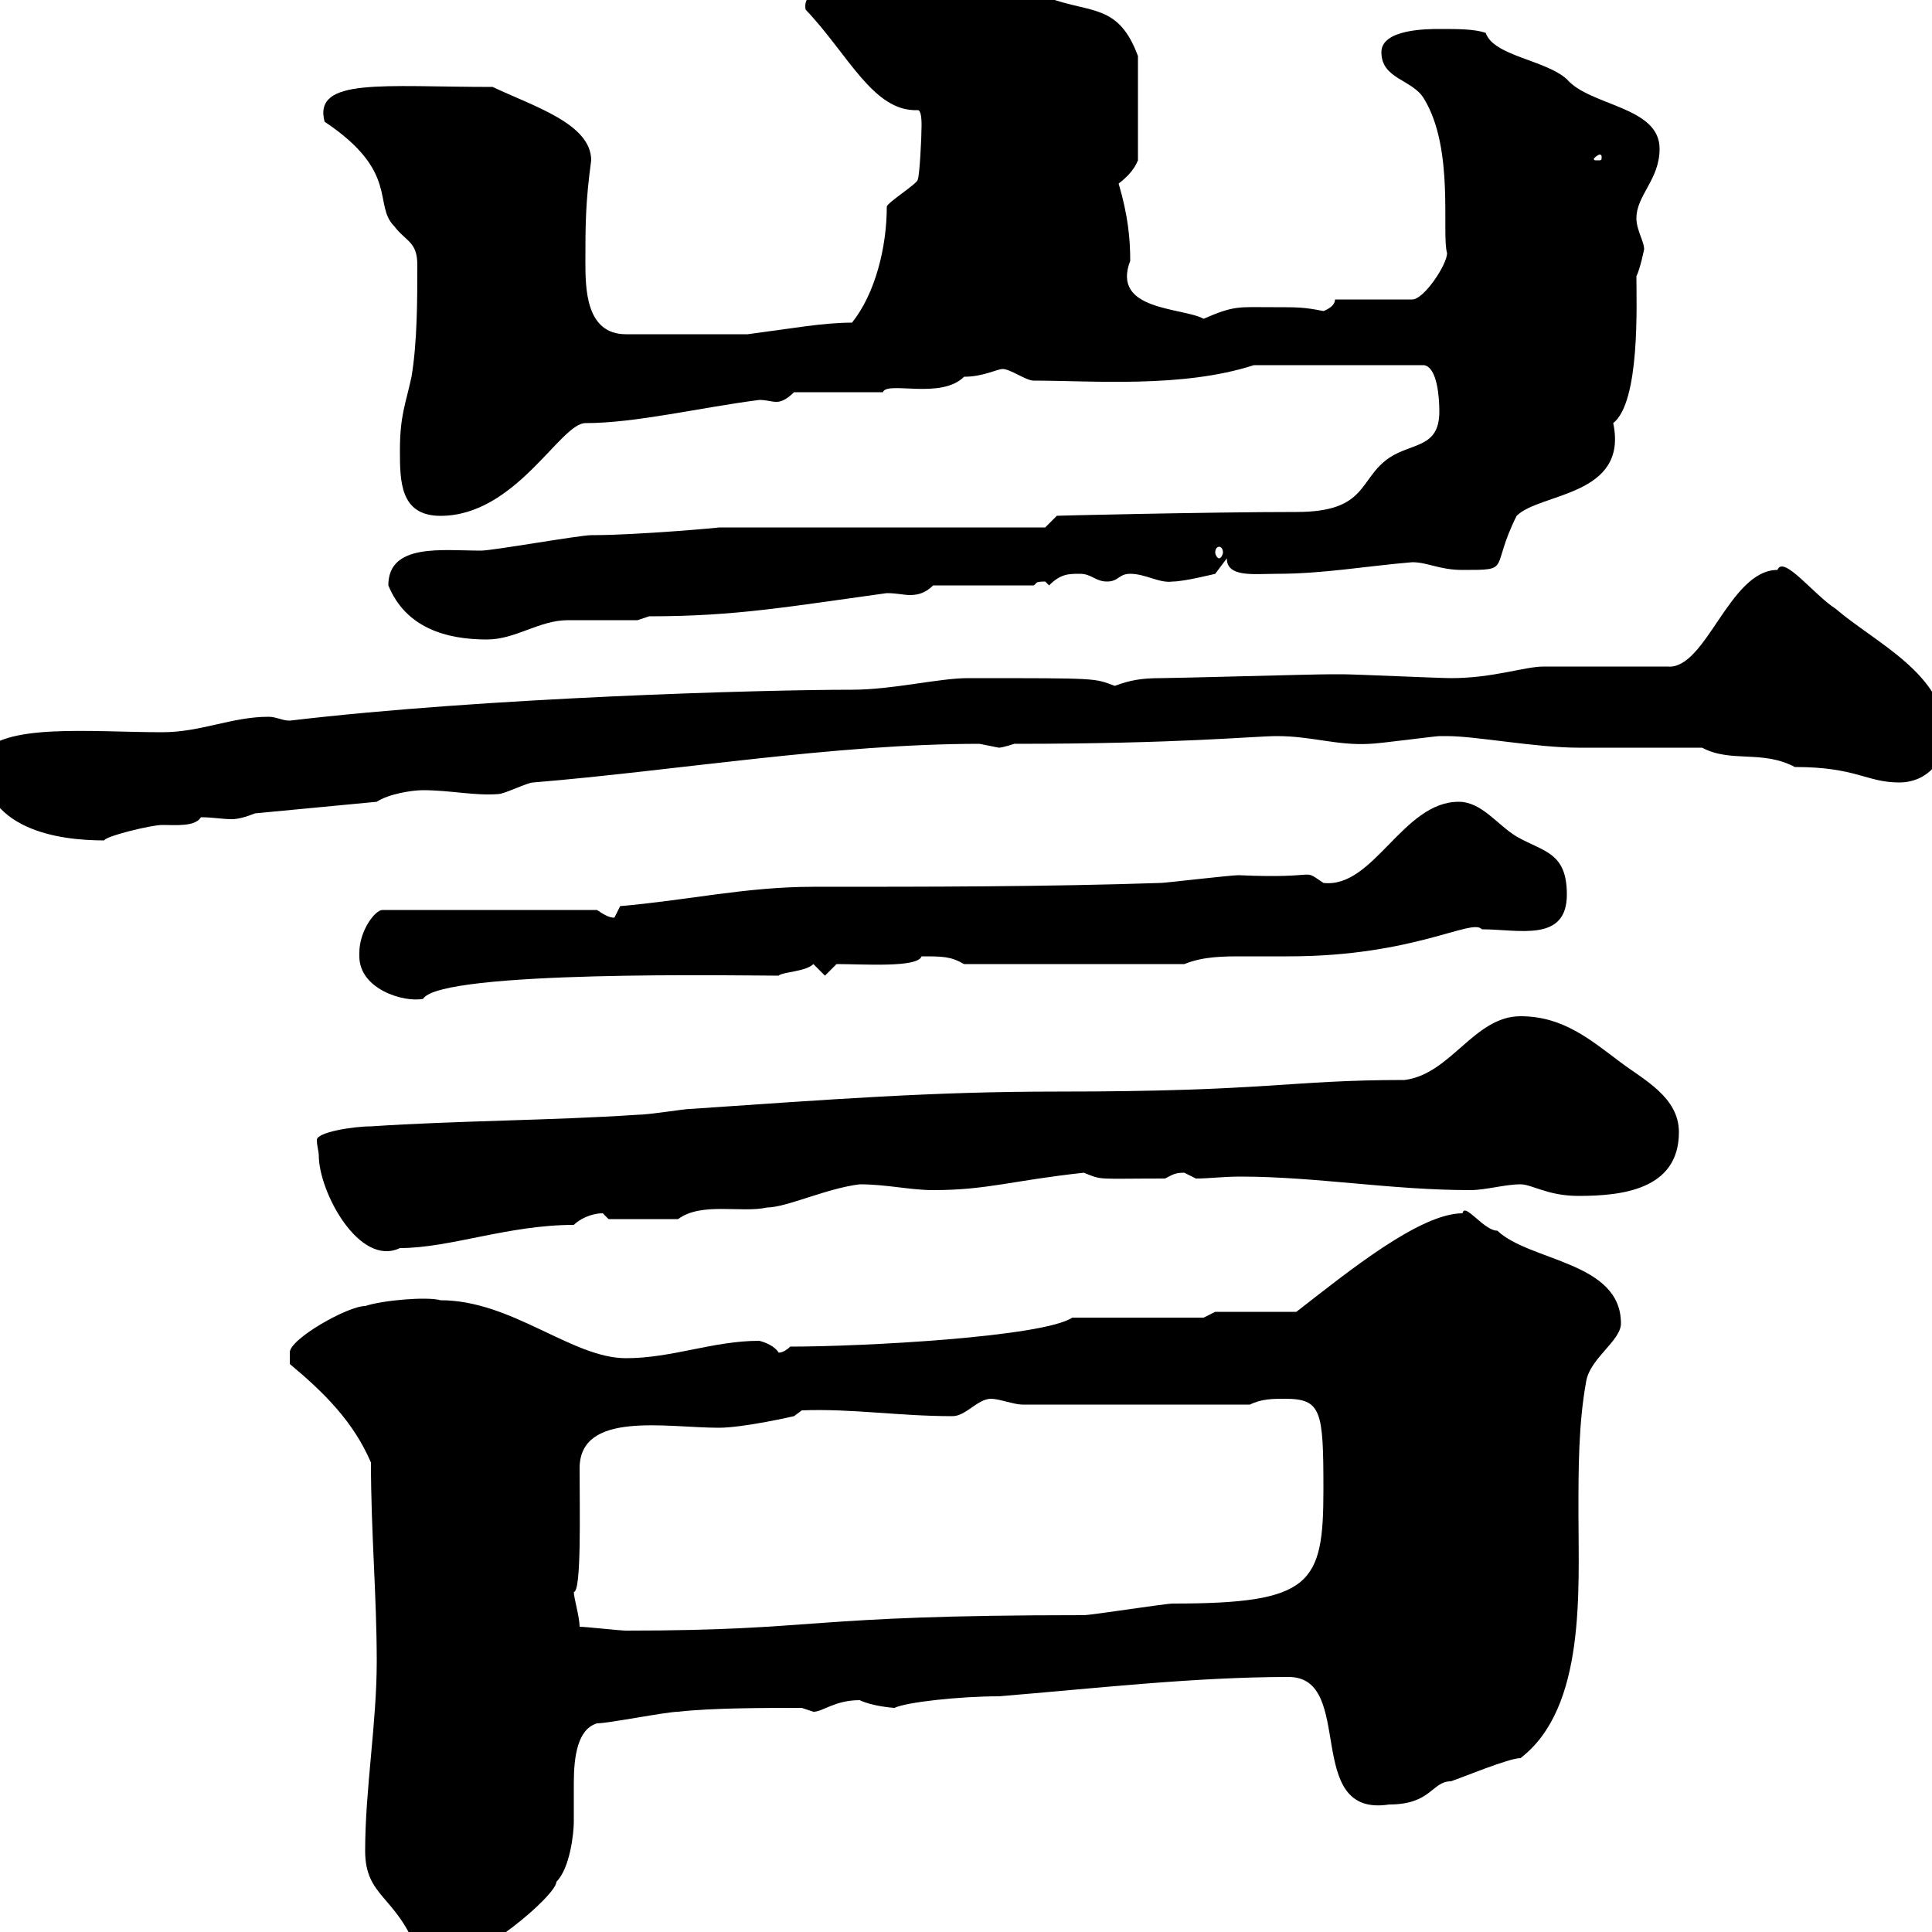 <svg xmlns="http://www.w3.org/2000/svg" xmlns:xlink="http://www.w3.org/1999/xlink" width="300" height="300"><path d="M56.70 287.40C56.70 294.60 61.50 294.30 64.80 303C64.80 303 67.50 304.80 68.40 304.80C74.10 304.80 86.40 294.30 86.40 292.20C88.50 290.10 89.10 284.70 89.10 282.90C89.10 281.40 89.10 279.30 89.10 276.90C89.10 272.70 89.70 268.50 92.70 267.60C94.50 267.60 103.50 265.80 105.30 265.80C110.40 265.20 118.80 265.20 124.50 265.20C124.50 265.20 126.30 265.80 126.30 265.80C127.80 265.80 129.60 264 133.50 264C135.30 264.90 138.60 265.20 138.90 265.20C140.70 264.30 149.10 263.40 155.10 263.40C169.80 262.20 185.40 260.40 200.10 260.40C210.60 260.40 202.20 282.30 215.70 280.20C222.30 280.20 222.30 276.60 225.30 276.60C227.10 276 234.30 273 236.10 273C246.30 265.20 245.10 246.90 245.10 234.90C245.10 228 245.10 221.10 246.30 214.50C246.90 210.90 251.70 208.20 251.70 205.50C251.70 195.90 237.60 195.90 232.50 191.10C230.40 191.10 227.40 186.60 227.10 188.40C220.50 188.40 209.40 197.40 201.30 203.70L188.70 203.70L186.90 204.60L166.50 204.60C162 207.60 134.10 209.10 122.70 209.10C121.50 210.30 120.60 210 120.90 210C120.30 209.10 119.10 208.50 117.90 208.20C110.70 208.20 104.40 210.90 97.20 210.90C88.80 210.90 79.50 201.90 68.40 201.90C66.30 201.30 59.40 201.90 56.70 202.80C54 202.80 45 207.90 45 210C45 210.90 45 211.80 45 211.80C50.40 216.30 54.90 220.80 57.60 227.10C57.60 237.90 58.50 247.80 58.50 258C58.50 267.60 56.70 277.80 56.70 287.40ZM90 252.60C90 251.10 89.10 248.10 89.10 247.20C90.30 247.20 90 234.60 90 228C90 219 103.50 221.70 111.60 221.70C115.50 221.70 123.30 219.90 123.30 219.90L124.50 219C132.30 218.70 139.50 219.90 147.90 219.90C150 219.90 151.80 217.20 153.90 217.20C155.10 217.20 157.50 218.10 158.70 218.10L194.10 218.10C195.90 217.20 197.70 217.20 199.50 217.20C205.20 217.20 205.50 219 205.50 231.30C205.50 246 203.70 249 182.10 249C180.90 249 169.50 250.80 168.30 250.80C124.20 250.80 127.80 253.20 97.20 253.20C96.30 253.20 90.90 252.60 90 252.60ZM49.50 179.40C49.50 185.10 55.80 196.80 62.10 193.80C69.90 193.80 78.90 190.20 89.10 190.20C90 189.30 91.80 188.40 93.60 188.40C93.60 188.40 94.50 189.30 94.50 189.30L105.30 189.30C108.90 186.60 115.20 188.40 119.10 187.50C122.10 187.50 128.40 184.50 133.50 183.90C137.70 183.90 141.30 184.80 144.90 184.80C153.30 184.80 157.20 183.30 168.30 182.10C171.30 183.30 170.10 183 180.90 183C182.10 182.40 182.40 182.10 183.90 182.10C183.90 182.10 185.70 183 185.70 183C187.80 183 189.90 182.70 192.60 182.70C204.30 182.70 216 184.80 228.30 184.80C230.70 184.80 233.70 183.90 236.10 183.90C237.90 183.90 240.30 185.70 245.10 185.70C251.70 185.70 260.70 184.80 260.70 175.80C260.70 170.40 255.30 167.70 251.70 165C246.90 161.40 242.70 157.80 236.10 157.80C228.90 157.80 225.30 166.80 218.10 167.70C200.10 167.70 197.10 169.50 164.10 169.50C144.60 169.50 129.30 170.70 107.10 172.20C106.20 172.20 100.80 173.10 99 173.10C85.50 174 71.10 174 57.60 174.90C54.90 174.90 49.20 175.80 49.20 177C49.20 177.90 49.50 178.80 49.50 179.40ZM55.80 147.90C55.80 148.20 55.80 148.50 55.80 148.50C55.80 153.60 62.70 155.70 65.70 155.10C68.40 150.60 115.50 151.50 120.90 151.50C121.50 150.90 125.10 150.90 126.30 149.70C126.30 149.70 128.10 151.50 128.10 151.50L129.90 149.70C134.10 149.70 142.50 150.30 143.10 148.50C146.40 148.50 147.60 148.50 149.70 149.70L183.90 149.70C186.90 148.50 189.90 148.50 193.20 148.50C195.90 148.50 198.30 148.50 200.10 148.50C219.60 148.50 228.60 142.50 230.10 144.30C235.80 144.30 243.30 146.40 243.30 138.90C243.30 132.30 239.70 132.30 235.50 129.90C232.50 128.10 230.10 124.50 226.50 124.50C217.80 124.50 213.30 138 205.50 137.10C201.90 134.70 205.50 136.50 192.30 135.90C191.10 135.90 180.90 137.10 180.30 137.10C162.30 137.70 144.30 137.70 126.30 137.70C115.80 137.70 106.80 139.80 96.30 140.70C96.30 140.70 95.40 142.50 95.40 142.50C94.50 142.50 93.60 141.90 92.70 141.30L59.40 141.30C58.20 141.30 55.80 144.60 55.80 147.90ZM-3 117.30C-3 129 9.30 130.50 16.20 130.50C16.20 129.90 23.40 128.10 25.20 128.10C27.30 128.10 30.30 128.40 31.20 126.90C33 126.90 34.50 127.20 36 127.20C36.90 127.20 38.10 126.90 39.60 126.30L58.50 124.50C60.30 123.30 63.90 122.70 65.70 122.70C69.90 122.70 73.80 123.60 77.40 123.30C78.30 123.30 81.90 121.50 82.80 121.50C104.70 119.70 129.60 115.50 152.10 115.50C152.10 115.50 155.10 116.10 155.10 116.10C155.70 116.10 157.50 115.50 157.50 115.50C183.30 115.50 194.70 114.30 198.30 114.30C203.70 114.30 207.60 115.80 212.70 115.50C213.90 115.50 222.90 114.30 223.50 114.30C223.50 114.30 223.50 114.30 224.70 114.30C229.20 114.30 238.50 116.10 245.10 116.10L264.30 116.10C268.80 118.50 273.60 116.40 278.70 119.10C288.30 119.10 289.80 121.50 294.90 121.50C299.40 121.50 302.10 117.90 302.10 114.30C302.10 104.70 291.30 99.90 285 94.50C281.70 92.40 276.90 86.10 276 88.50C268.50 88.50 264.90 104.10 258.90 103.50L239.70 103.50C236.70 103.50 231.90 105.30 225.30 105.30C223.50 105.30 210.30 104.70 208.50 104.70C207.60 104.70 207 104.70 206.70 104.70C203.70 104.70 182.70 105.30 180.30 105.30C177.30 105.30 175.50 105.60 173.10 106.50C169.80 105.30 171 105.30 150.30 105.30C145.80 105.30 138.60 107.10 132.30 107.10C118.50 107.10 75.30 108.30 45 111.90C43.80 111.90 42.90 111.30 41.70 111.30C36 111.30 31.20 113.70 25.20 113.70C14.10 113.70 0.30 112.20-3 117.30ZM60.30 90.90C63 97.50 69.30 99.30 75.60 99.30C80.10 99.30 83.70 96.30 88.20 96.30C90 96.30 97.20 96.30 99 96.30L100.80 95.70C114.30 95.70 122.40 94.20 137.70 92.10C139.20 92.10 140.40 92.40 141.30 92.40C142.50 92.40 143.70 92.10 144.90 90.90L160.50 90.90C161.10 90.60 160.50 90.30 162.30 90.30C162.30 90.30 162.90 90.90 162.90 90.90C164.70 89.10 165.90 89.10 167.70 89.10C169.50 89.10 170.10 90.30 171.90 90.30C173.70 90.30 173.70 89.10 175.50 89.10C177.90 89.10 180 90.60 182.10 90.30C183.90 90.30 188.70 89.10 188.70 89.10L190.50 86.70C190.50 89.70 194.70 89.10 198.30 89.10C205.50 89.10 212.10 87.90 219.30 87.30C221.70 87.30 223.50 88.50 227.10 88.50C234.90 88.50 231.30 88.50 235.50 80.10C239.10 76.50 252.90 77.10 250.50 65.70C254.70 62.40 254.10 47.10 254.10 42.90C254.70 41.70 255.30 38.70 255.30 38.70C255.30 37.50 254.10 35.70 254.10 33.90C254.10 30.30 257.70 27.90 257.70 23.10C257.70 16.50 246.90 16.50 243.30 12.30C240 9.30 231.90 8.70 230.70 5.10C228.90 4.50 226.50 4.50 223.50 4.50C221.70 4.50 214.50 4.50 214.50 8.10C214.50 12.30 219.30 12.30 221.10 15.30C225.90 23.10 223.80 36.30 224.70 39.30C224.70 41.10 221.10 46.50 219.30 46.50L207.30 46.50C207.30 47.70 205.50 48.30 205.50 48.30C202.50 47.70 201.60 47.70 197.70 47.70C192.30 47.70 191.70 47.40 186.90 49.50C183.60 47.70 172.50 48.30 175.50 40.50C175.50 37.20 175.20 33.60 173.70 28.50C174.90 27.60 176.10 26.40 176.70 24.90L176.70 8.70C173.70 0.60 169.50 2.10 162.90-0.30C156.60-2.40 151.50-4.20 144.90-3.90C142.20-1.50 123.90-4.50 125.10 1.50C131.70 8.40 135.60 17.40 142.50 17.10C143.10 17.10 143.10 18.90 143.10 19.50C143.10 21.30 142.80 27.30 142.50 27.90C142.50 28.50 137.70 31.50 137.70 32.10C137.70 38.40 135.90 45.60 132.30 50.10C127.80 50.10 123 51 116.10 51.90L97.20 51.90C90.90 51.90 90.90 44.70 90.90 40.50C90.90 35.10 90.90 31.50 91.80 24.90C91.80 19.20 82.80 16.50 76.50 13.50C59.40 13.50 48.60 12 50.40 18.90C62.10 26.70 57.90 31.80 61.20 35.10C63 37.50 64.80 37.50 64.80 41.10C64.80 46.50 64.80 53.10 63.90 58.50C63 62.70 62.10 64.50 62.10 69.90C62.10 74.70 62.10 80.10 68.40 80.10C80.10 80.10 87 65.70 90.90 65.70C98.70 65.70 108.60 63.30 117.90 62.10C119.10 62.10 119.70 62.40 120.60 62.40C121.20 62.40 122.10 62.10 123.30 60.90L137.10 60.90C137.70 59.10 146.10 62.10 149.70 58.50C152.70 58.50 154.80 57.30 155.70 57.30C156.90 57.30 159.30 59.10 160.50 59.10C169.50 59.10 183.60 60.30 194.70 56.70L221.10 56.70C223.20 57 223.50 61.80 223.50 63.90C223.50 69.60 219.30 68.70 215.70 71.10C210.90 74.40 212.40 79.50 201.30 79.50C187.80 79.50 162.30 80.10 164.10 80.10C164.10 80.10 162.30 81.90 162.30 81.90L111.60 81.90C112.20 81.90 99 83.10 91.80 83.10C90 83.10 76.50 85.50 74.70 85.50C68.70 85.50 60.30 84.30 60.30 90.90ZM189.30 84.90C189.60 84.90 189.90 85.20 189.90 85.80C189.90 86.10 189.60 86.70 189.30 86.70C189 86.70 188.70 86.10 188.70 85.80C188.70 85.20 189 84.90 189.30 84.90ZM248.70 24.30C248.70 24.90 248.70 24.90 248.10 24.90C247.50 24.90 247.50 24.90 247.50 24.60C247.50 24.60 248.10 24 248.40 24C248.40 24 248.70 24 248.70 24.30Z"/></svg>